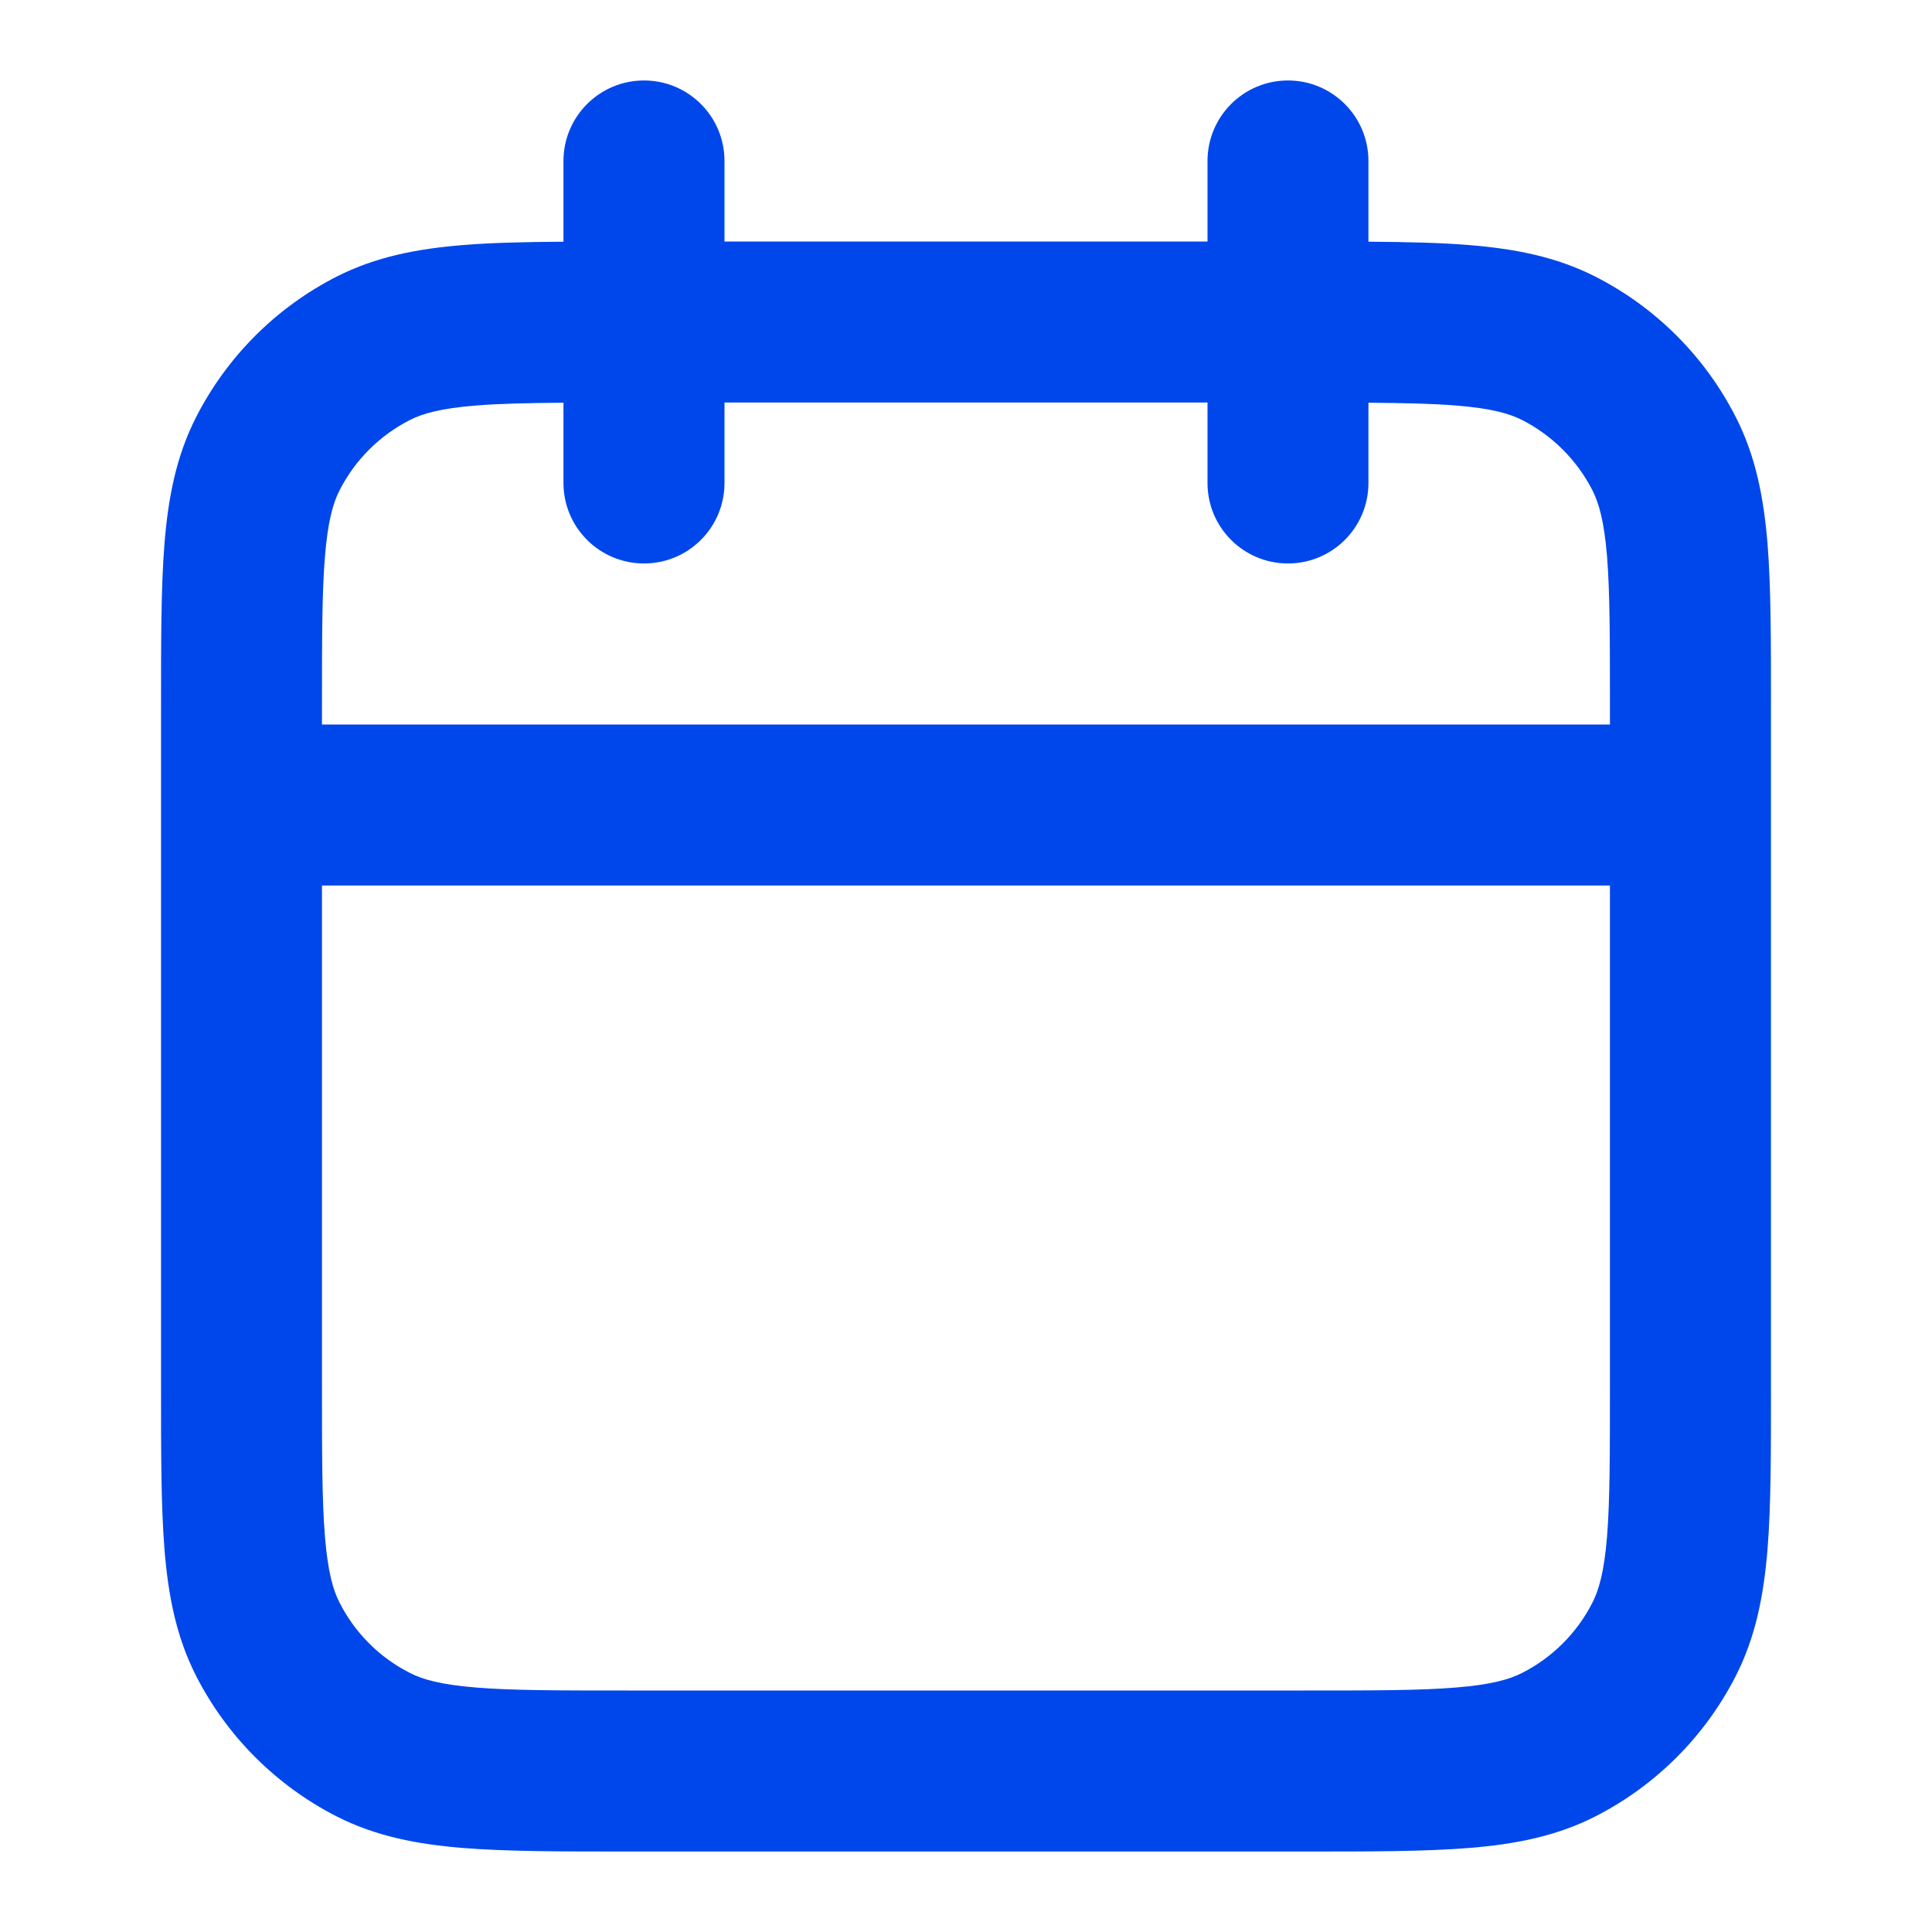 <svg width="20" height="20" viewBox="0 0 20 20" fill="none" xmlns="http://www.w3.org/2000/svg">
<path d="M16.666 9.167H3.333V14.333C3.333 15.047 3.333 15.532 3.364 15.907C3.394 16.273 3.448 16.46 3.515 16.59C3.674 16.904 3.929 17.159 4.243 17.318C4.373 17.385 4.56 17.439 4.926 17.469C5.301 17.5 5.786 17.5 6.5 17.5H13.5C14.214 17.5 14.699 17.5 15.074 17.469C15.439 17.439 15.626 17.385 15.757 17.318C16.07 17.159 16.325 16.904 16.485 16.59C16.551 16.46 16.606 16.273 16.636 15.907C16.666 15.532 16.666 15.047 16.666 14.333V9.167ZM12.5 5V4.167H7.5V5C7.5 5.46 7.127 5.833 6.667 5.833C6.206 5.833 5.833 5.46 5.833 5V4.169C5.462 4.172 5.17 4.178 4.926 4.198C4.56 4.227 4.373 4.282 4.243 4.348C3.929 4.508 3.674 4.763 3.515 5.076C3.448 5.207 3.394 5.394 3.364 5.759C3.333 6.134 3.333 6.619 3.333 7.333V7.5H16.666V7.333C16.666 6.619 16.666 6.134 16.636 5.759C16.606 5.394 16.551 5.207 16.485 5.076C16.325 4.763 16.07 4.508 15.757 4.348C15.626 4.282 15.439 4.227 15.074 4.198C14.829 4.178 14.538 4.172 14.166 4.169V5C14.166 5.46 13.793 5.833 13.333 5.833C12.873 5.833 12.5 5.46 12.5 5ZM18.333 14.333C18.333 15.02 18.334 15.585 18.297 16.043C18.258 16.512 18.176 16.942 17.97 17.347C17.651 17.974 17.141 18.484 16.514 18.804C16.109 19.01 15.678 19.092 15.21 19.13C14.751 19.167 14.186 19.167 13.5 19.167H6.5C5.813 19.167 5.249 19.167 4.79 19.13C4.322 19.092 3.891 19.01 3.486 18.804C2.859 18.484 2.349 17.974 2.029 17.347C1.823 16.942 1.741 16.512 1.703 16.043C1.666 15.585 1.667 15.02 1.667 14.333V7.333C1.667 6.647 1.666 6.082 1.703 5.623C1.741 5.155 1.823 4.724 2.029 4.32C2.349 3.692 2.859 3.182 3.486 2.863C3.891 2.657 4.322 2.575 4.79 2.537C5.091 2.512 5.437 2.505 5.833 2.502V1.667C5.833 1.206 6.206 0.833 6.667 0.833C7.127 0.833 7.5 1.206 7.5 1.667V2.5H12.5V1.667C12.5 1.206 12.873 0.833 13.333 0.833C13.793 0.833 14.166 1.206 14.166 1.667V2.502C14.563 2.505 14.909 2.512 15.21 2.537C15.678 2.575 16.109 2.657 16.514 2.863C17.141 3.182 17.651 3.692 17.97 4.32C18.176 4.724 18.258 5.155 18.297 5.623C18.334 6.082 18.333 6.647 18.333 7.333V14.333Z" fill="#0047EB"/>
</svg>
